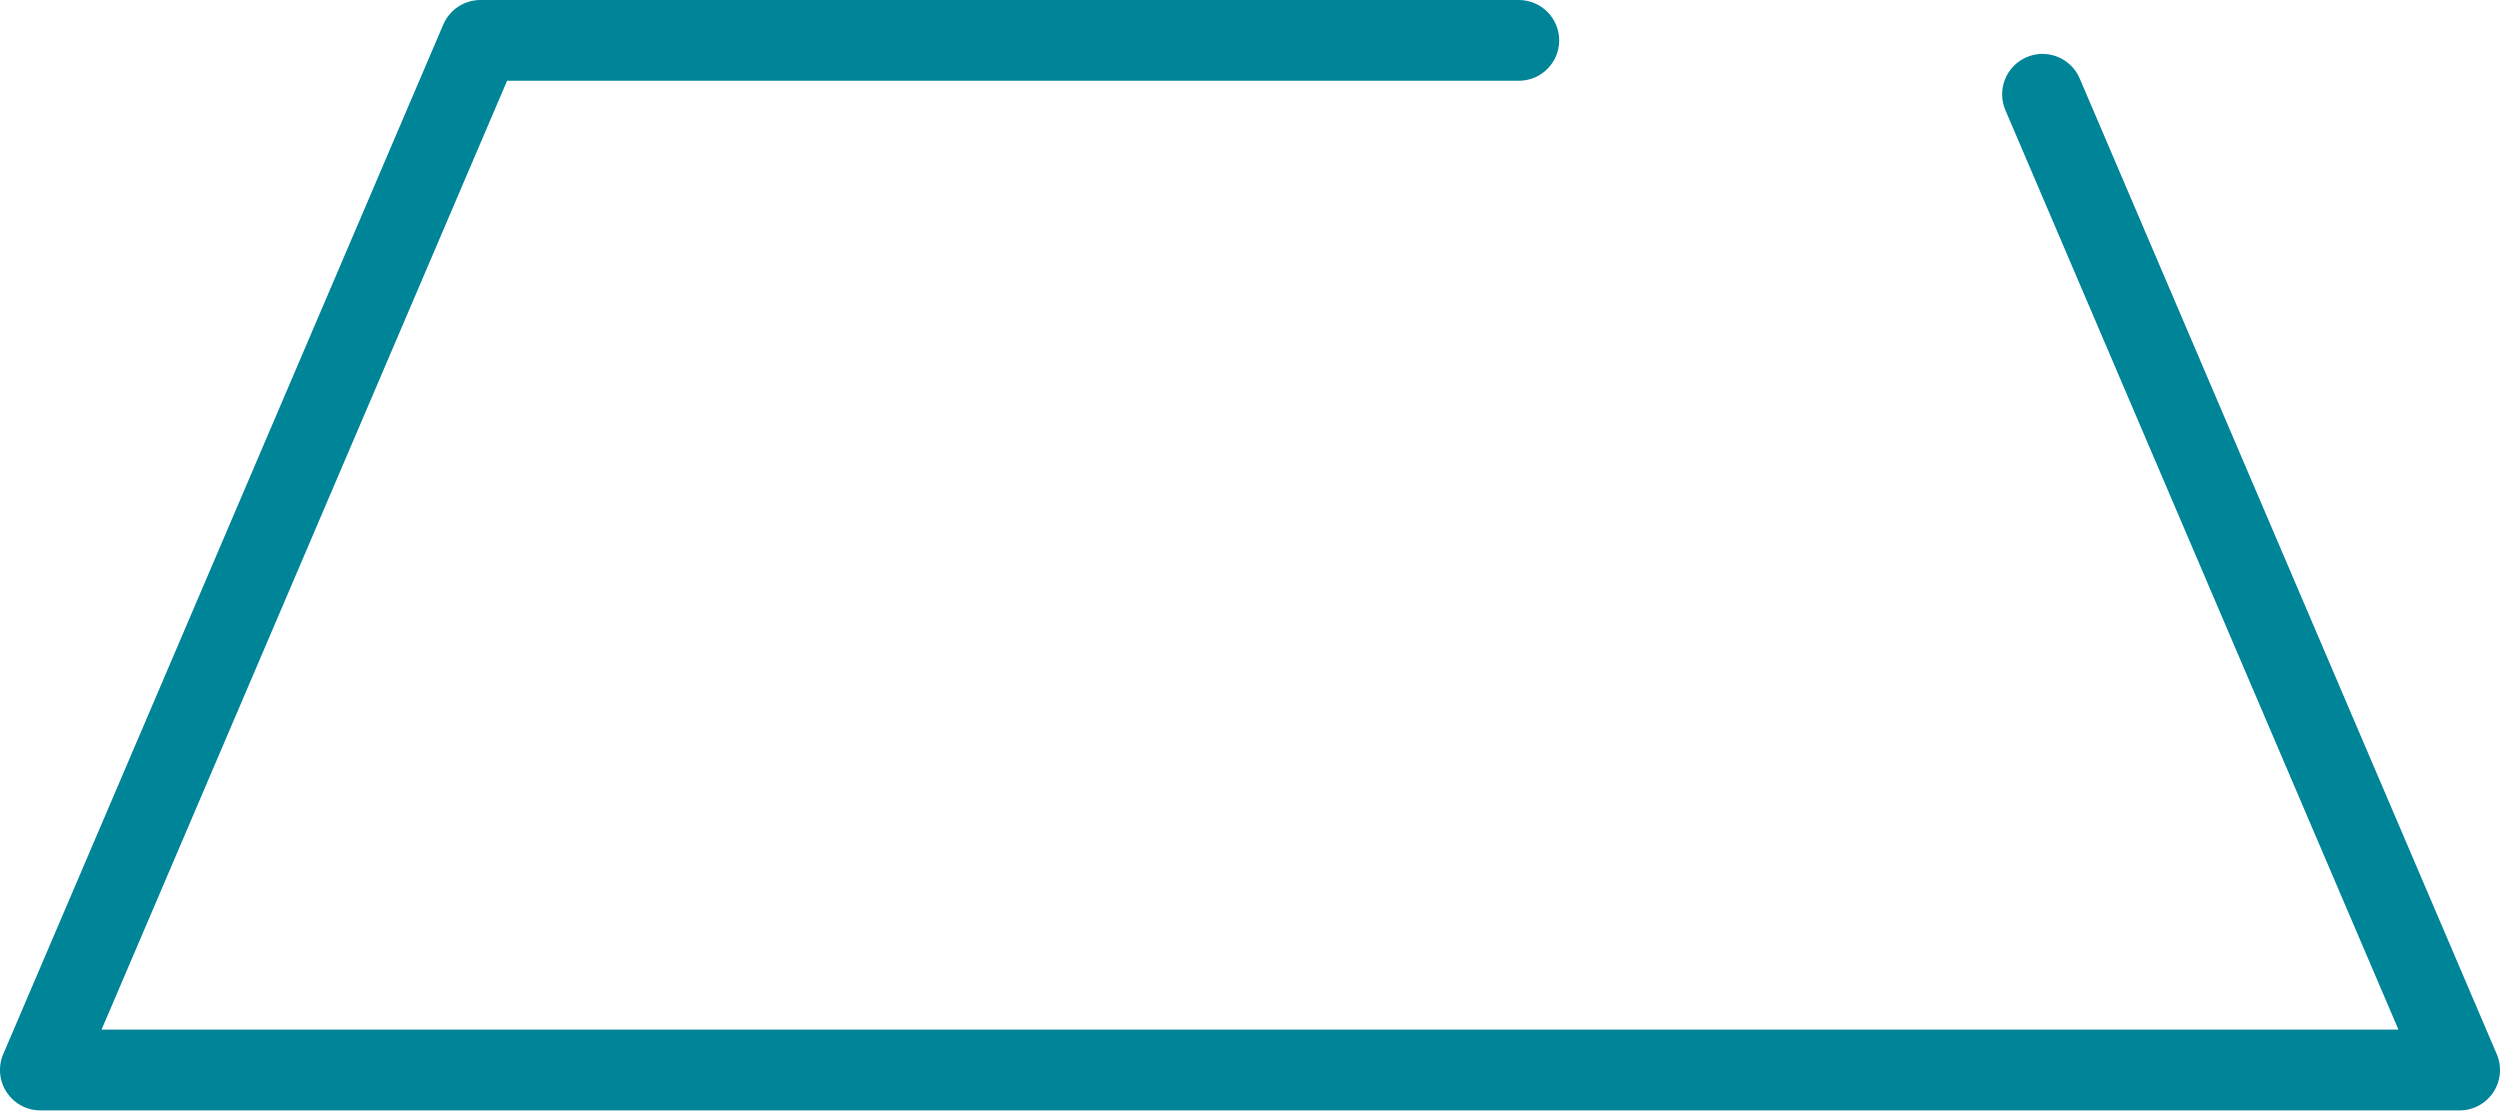 <svg width="56" height="25" viewBox="0 0 56 25" fill="none" xmlns="http://www.w3.org/2000/svg">
<path d="M55.096 24.873H0.904C0.6 24.873 0.317 24.72 0.149 24.466C-0.018 24.213 -0.047 23.892 0.073 23.612L9.93 0.549C10.072 0.217 10.4 0 10.762 0H34.021C34.521 0 34.926 0.405 34.926 0.905C34.926 1.405 34.521 1.809 34.021 1.809H11.359L2.275 23.063H53.725L44.921 2.468C44.724 2.008 44.938 1.477 45.398 1.28C45.855 1.084 46.388 1.297 46.585 1.757L55.927 23.612C56.047 23.892 56.018 24.212 55.851 24.466C55.683 24.72 55.4 24.873 55.096 24.873Z" fill="#008498"/>
</svg>
